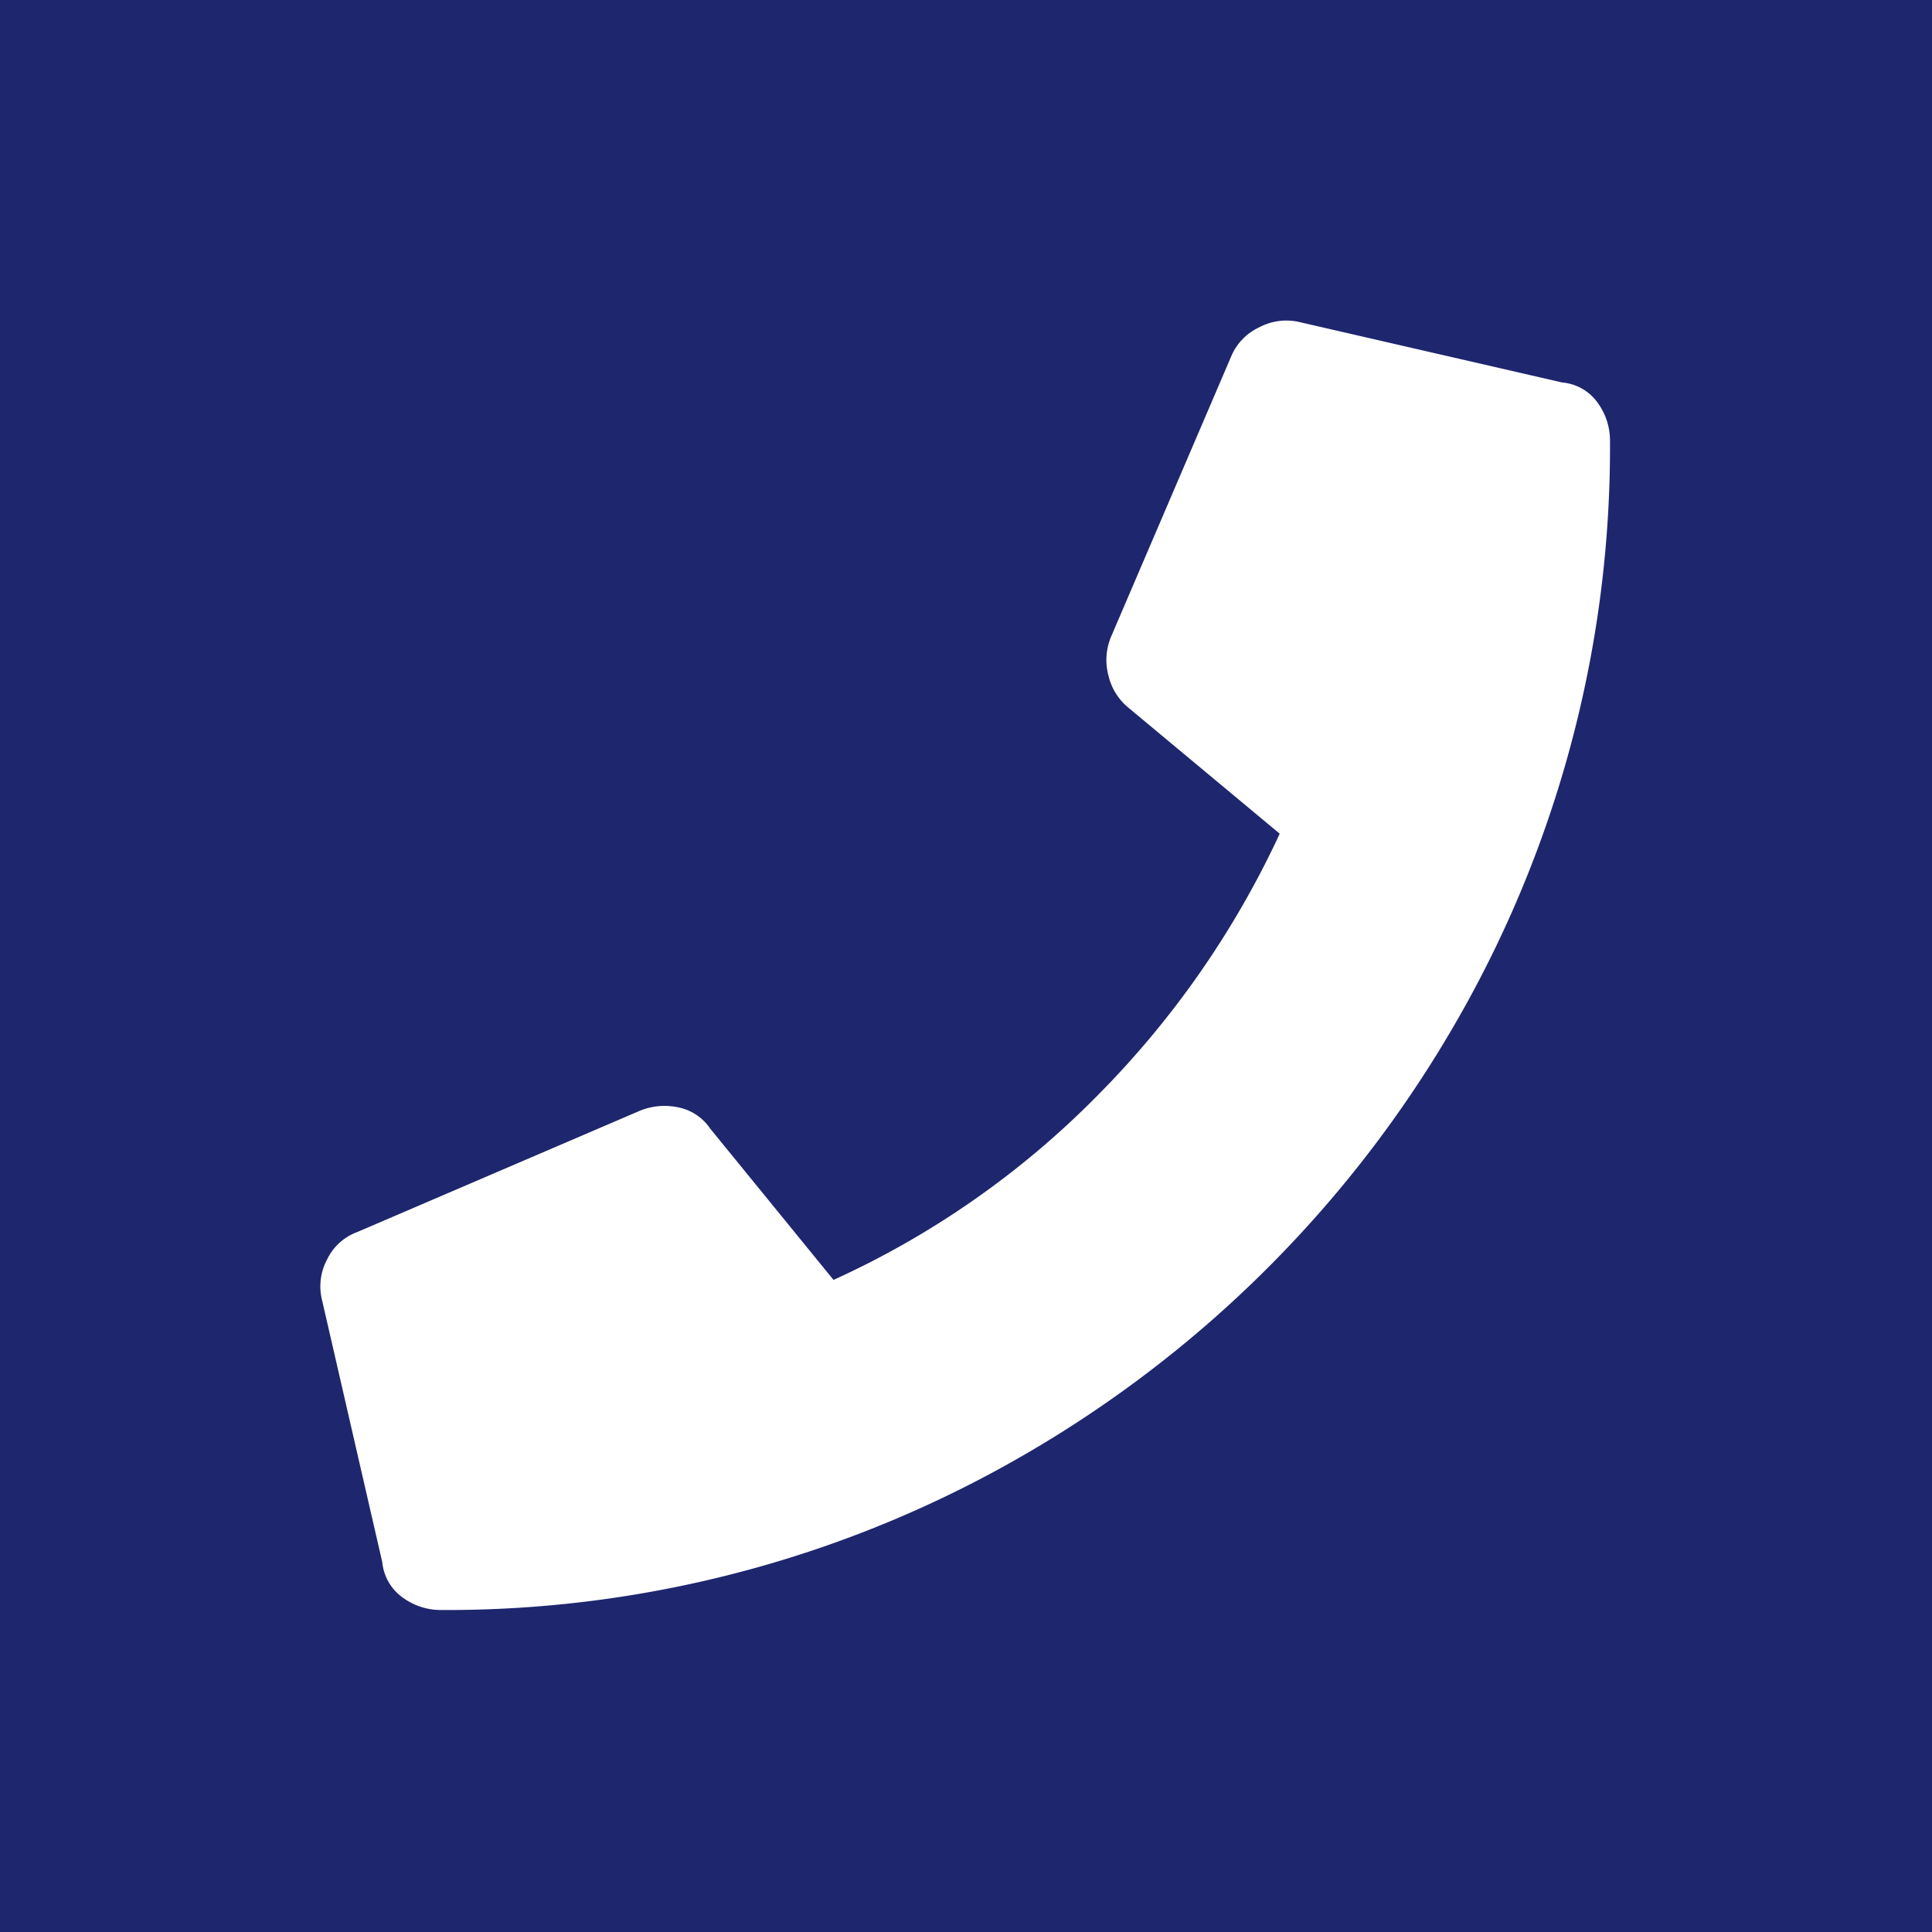 <?xml version="1.0" encoding="UTF-8"?> <svg xmlns="http://www.w3.org/2000/svg" id="head_tel.svg" width="42" height="42" viewBox="0 0 42 42"><defs><style> .cls-1 { fill: #1e266e; } .cls-2 { fill: #fff; fill-rule: evenodd; } </style></defs><rect id="bg" class="cls-1" width="42" height="42"></rect><path id="tel" class="cls-2" d="M3310.96,39.315a1.056,1.056,0,0,1,.77.438,1.4,1.4,0,0,1,.27.822,25.016,25.016,0,0,1-3.45,12.822,25.631,25.631,0,0,1-9.15,9.151A25.029,25.029,0,0,1,3286.57,66a1.4,1.4,0,0,1-.82-0.274,1.069,1.069,0,0,1-.44-0.767l-1.31-5.7a1.234,1.234,0,0,1,.11-0.877,1.176,1.176,0,0,1,.66-0.6l6.13-2.631a1.416,1.416,0,0,1,.83-0.081,1.1,1.1,0,0,1,.71.466l2.68,3.288a19.2,19.2,0,0,0,5.73-4,20.041,20.041,0,0,0,3.97-5.7l-3.29-2.74a1.276,1.276,0,0,1-.43-0.685,1.313,1.313,0,0,1,.05-0.849l2.63-6.137a1.217,1.217,0,0,1,.6-0.6,1.251,1.251,0,0,1,.88-0.109Z" transform="translate(-3277 -31)"></path></svg> 